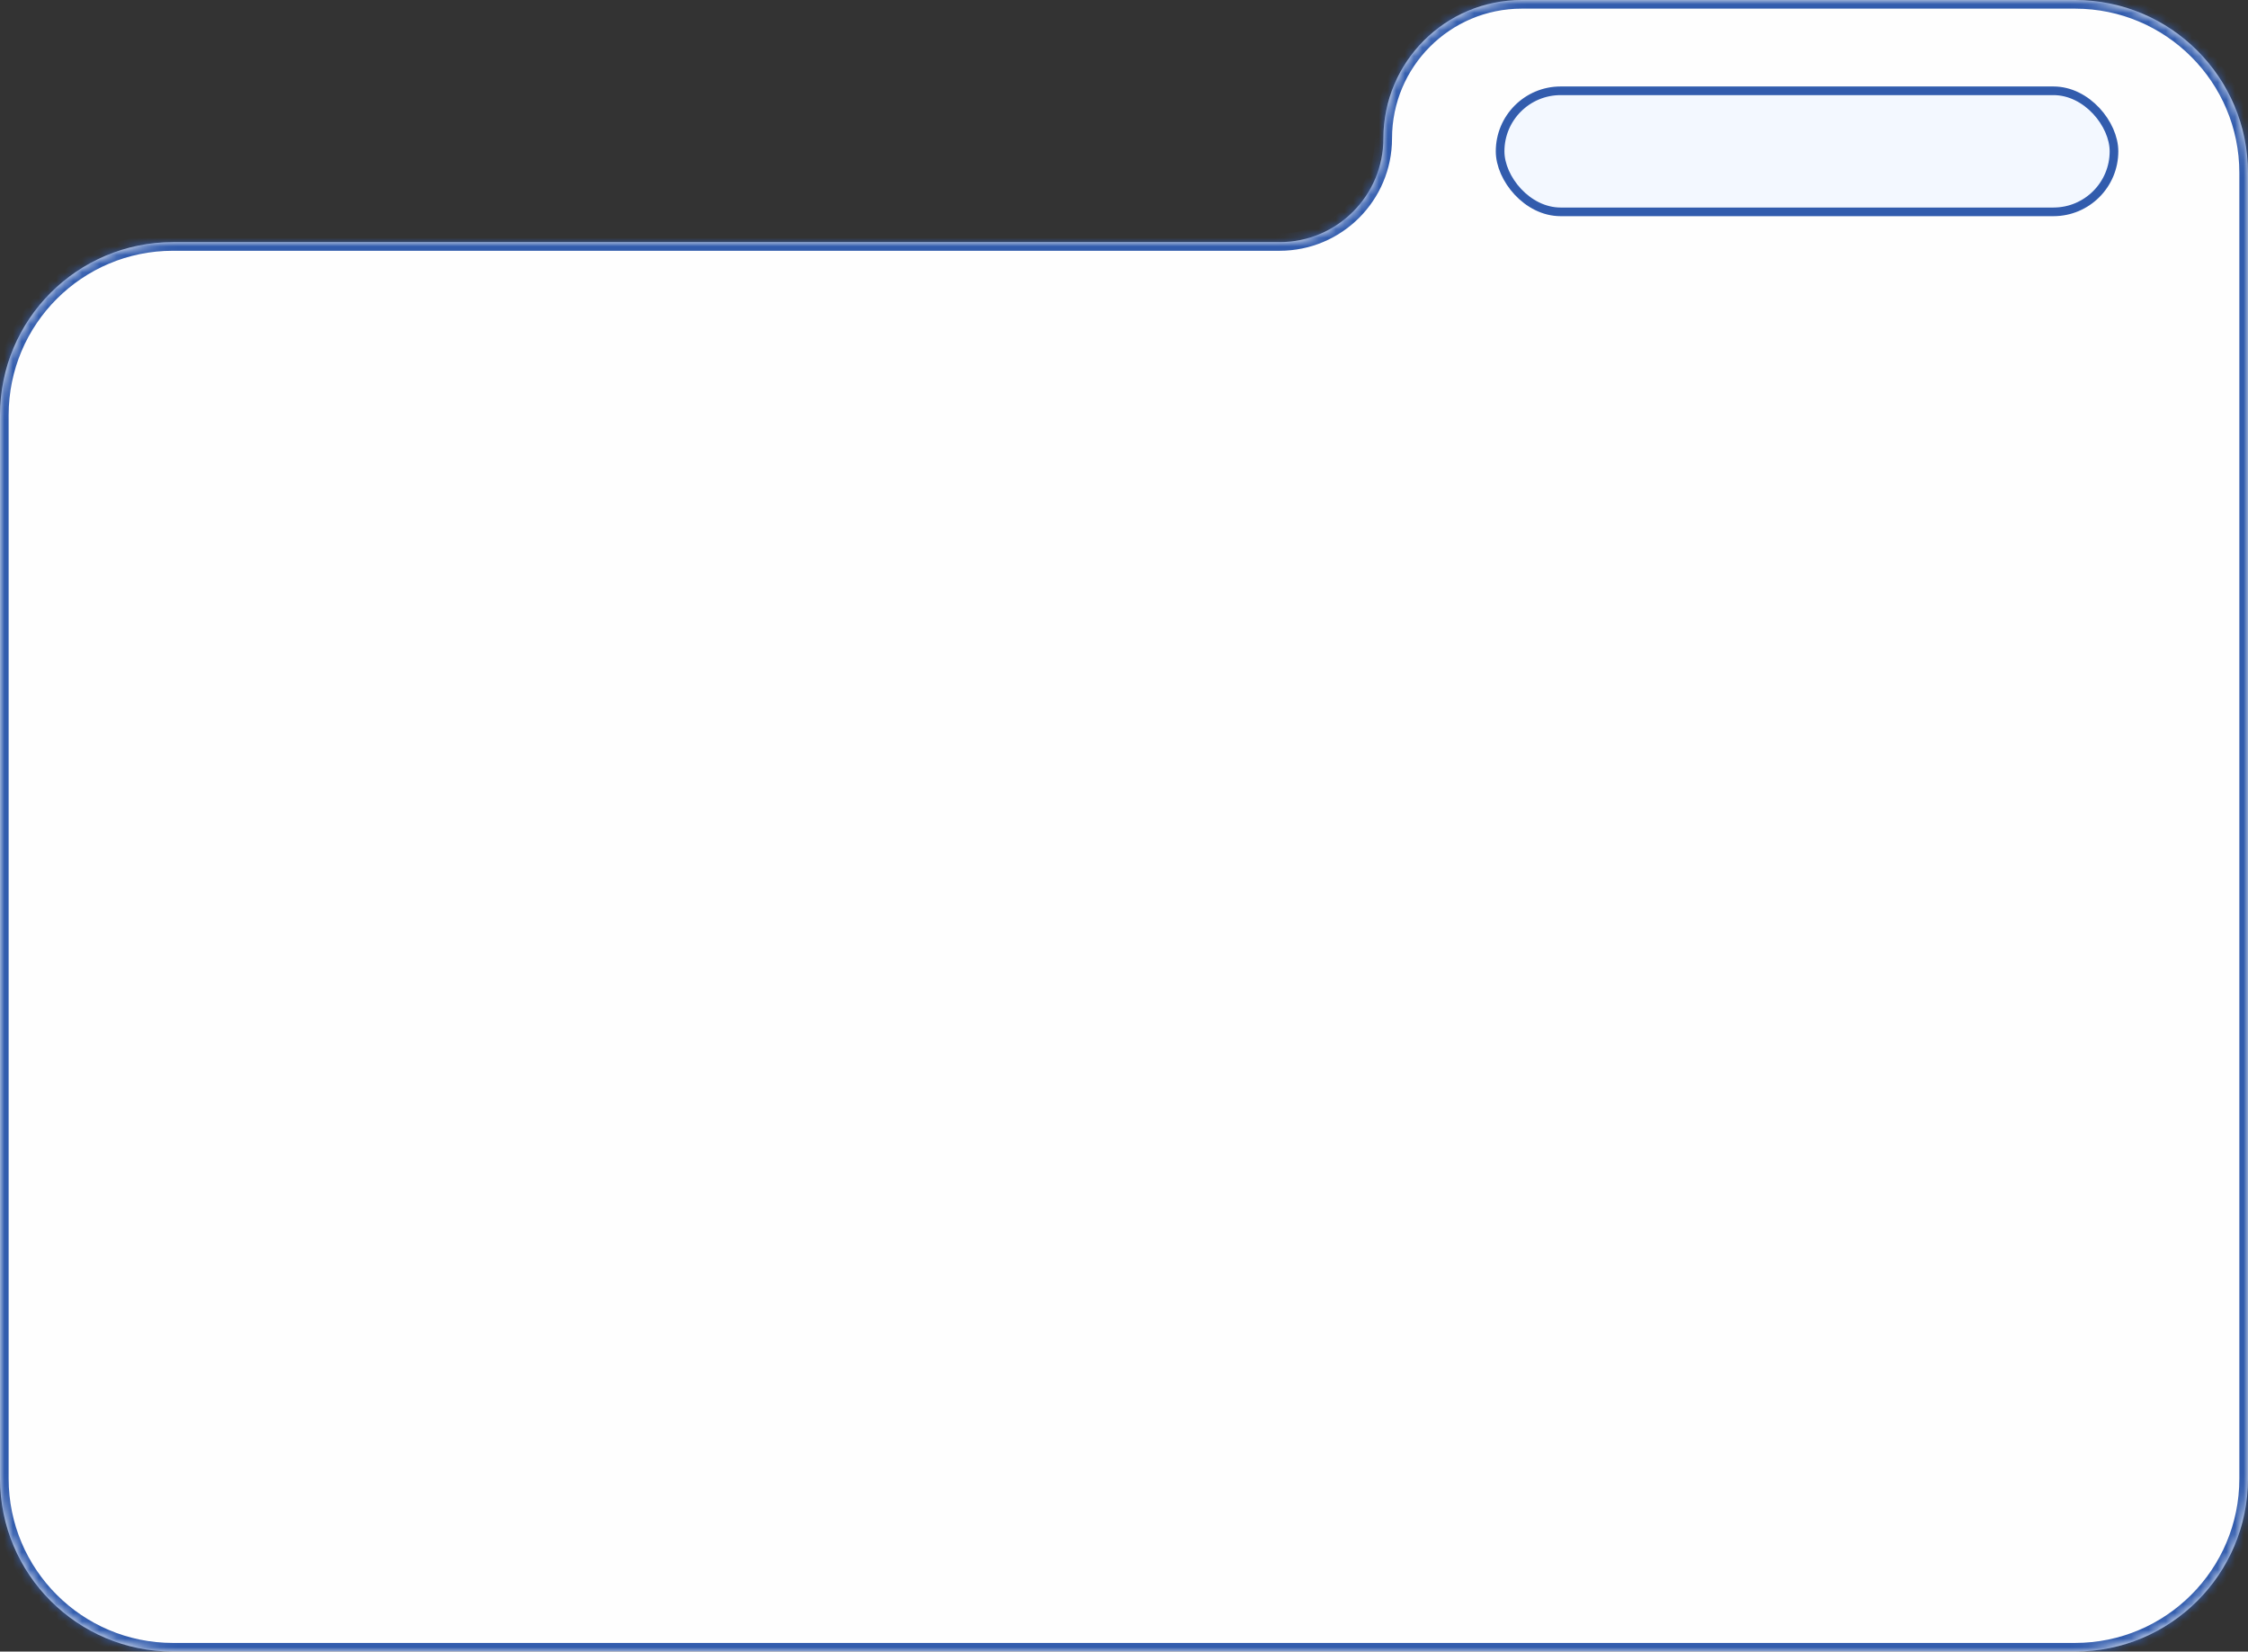 <?xml version="1.0" encoding="UTF-8"?> <svg xmlns="http://www.w3.org/2000/svg" width="260" height="191" viewBox="0 0 260 191" fill="none"><rect x="0" y="0" width="260" height="191" fill="#333333" stroke="none"/><mask id="path-1-inside-1_128_758" fill="white"><path fill-rule="evenodd" clip-rule="evenodd" d="M240 191C251.046 191 260 182.046 260 171L260 20C260 8.954 251.046 -1.4476e-05 240 -1.35103e-05L176 -7.91528e-06C167.163 -7.14276e-06 160 7.163 160 16V16C160 22.627 154.627 28 148 28L20 28C8.954 28 1.70505e-05 36.954 1.80161e-05 48L2.87691e-05 171C2.97348e-05 182.046 8.954 191 20 191L240 191Z"></path></mask><path fill-rule="evenodd" clip-rule="evenodd" d="M240 191C251.046 191 260 182.046 260 171L260 20C260 8.954 251.046 -1.4476e-05 240 -1.35103e-05L176 -7.91528e-06C167.163 -7.14276e-06 160 7.163 160 16V16C160 22.627 154.627 28 148 28L20 28C8.954 28 1.70505e-05 36.954 1.80161e-05 48L2.87691e-05 171C2.97348e-05 182.046 8.954 191 20 191L240 191Z" fill="#FEFEFE"></path><path d="M260 171L261 171L260 171ZM260 20L259 20L260 20ZM240 -1.35103e-05L240 1L240 -1.35103e-05ZM148 28L148 27L148 28ZM2.87691e-05 171L-1 171L2.87691e-05 171ZM176 -7.91528e-06L176 -1L176 -7.91528e-06ZM259 171C259 181.493 250.493 190 240 190L240 192C251.598 192 261 182.598 261 171L259 171ZM259 20L259 171L261 171L261 20L259 20ZM240 1C250.493 1 259 9.507 259 20L261 20C261 8.402 251.598 -1 240 -1L240 1ZM176 1L240 1L240 -1L176 -1L176 1ZM159 16C159 22.075 154.075 27 148 27L148 29C155.18 29 161 23.18 161 16L159 16ZM148 27L20 27L20 29L148 29L148 27ZM1 171L1 48L-1 48L-1 171L1 171ZM20 190C9.507 190 1 181.493 1 171L-1 171C-1 182.598 8.402 192 20 192L20 190ZM240 190L20 190L20 192L240 192L240 190ZM20 27C8.402 27 -1 36.402 -1 48L1 48C1 37.507 9.507 29 20 29L20 27ZM176 -1C166.611 -1 159 6.611 159 16L161 16C161 7.716 167.716 1 176 1L176 -1Z" fill="#325CAD" mask="url(#path-1-inside-1_128_758)"></path><rect x="173.5" y="10.5" width="71" height="14" rx="7" fill="#F3F8FF" stroke="#325CAD"></rect></svg> 